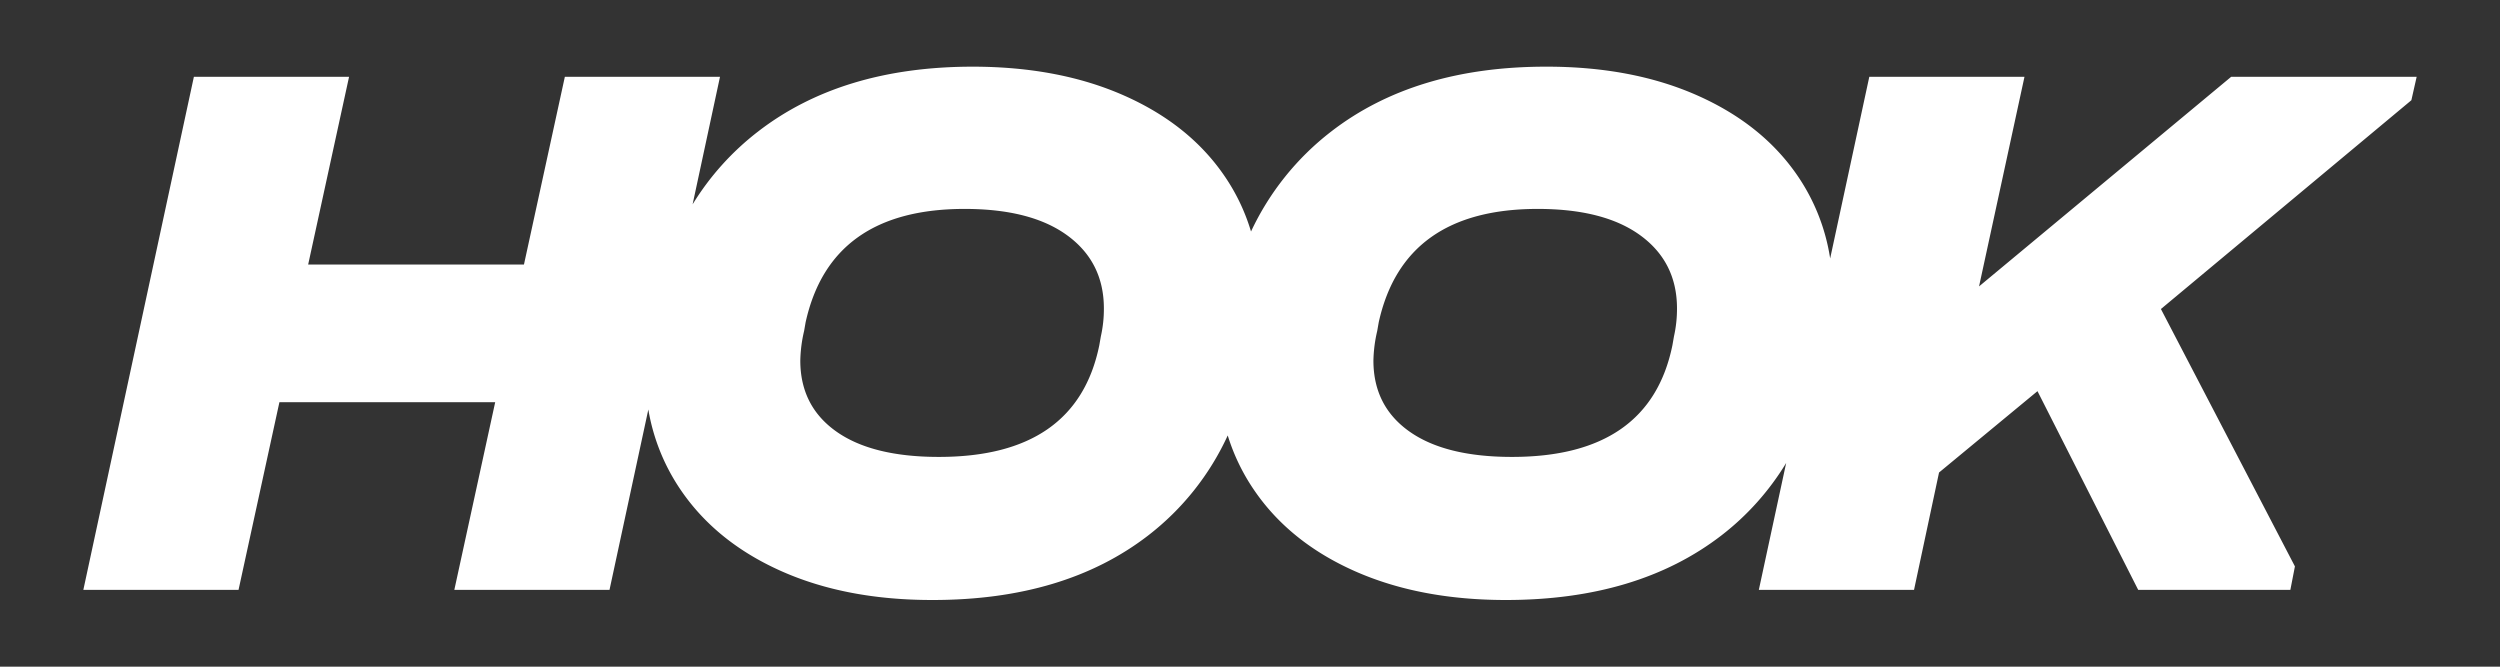 <?xml version="1.0" encoding="UTF-8"?> <svg xmlns="http://www.w3.org/2000/svg" id="Layer_1" data-name="Layer 1" viewBox="0 0 1500 400"><rect x="0" y="0" width="1500" height="400" fill="#333333" stroke="none"/> <defs> <style>.cls-1{fill:#fff;}</style> </defs> <path class="cls-1" d="M1004.37,201.88l-.9,5.17q-13.63,67.13-96.29,67.1-40,0-61.55-15.26t-21.58-42.48a83.81,83.81,0,0,1,2.28-17.82l.9-5.17q15-68.07,95.39-68.07,40,0,61.77,16T1006.2,185A76,76,0,0,1,1004.37,201.88Zm-343.87,0-.9,5.17q-13.64,67.13-96.3,67.1-40,0-61.54-15.26t-21.58-42.48a83.81,83.81,0,0,1,2.28-17.82l.9-5.17q15-68.07,95.39-68.07,40,0,61.77,16T662.33,185A74.82,74.82,0,0,1,660.5,201.88ZM1450,46.07H1338.71L1187.43,171.84l27.26-125.77h-93.11l-23.49,109a119.8,119.8,0,0,0-19.43-49.43q-21.11-31-60.19-48.35T927.61,40q-78.61,0-129,39a162.72,162.72,0,0,0-48,59.91,119.07,119.07,0,0,0-15.8-33.16q-21.1-31-60.19-48.35T583.74,40q-78.61,0-129,39a162,162,0,0,0-39.18,43.61L432,46.07H338.91L314.38,158.7H184.9L209.44,46.07H116.33L50,353.94h93.12L167.65,241.3H297.12L272.59,353.94H365.7L389,245.7a121.5,121.5,0,0,0,19.37,48.17q21.35,31.42,60.42,48.81T559.67,360q79.07,0,129.25-38.73a159.86,159.86,0,0,0,47.72-60,121.32,121.32,0,0,0,15.65,32.52q21.33,31.43,60.42,48.82T903.57,360q79,0,129.25-38.72a158.77,158.77,0,0,0,38.88-43.49l-16.4,76.11h93.12l15-70.39,59.07-48.82,60.42,119.21h91.31l2.73-14.07-80.4-154.42L1446.82,60.14Z"></path> </svg> 